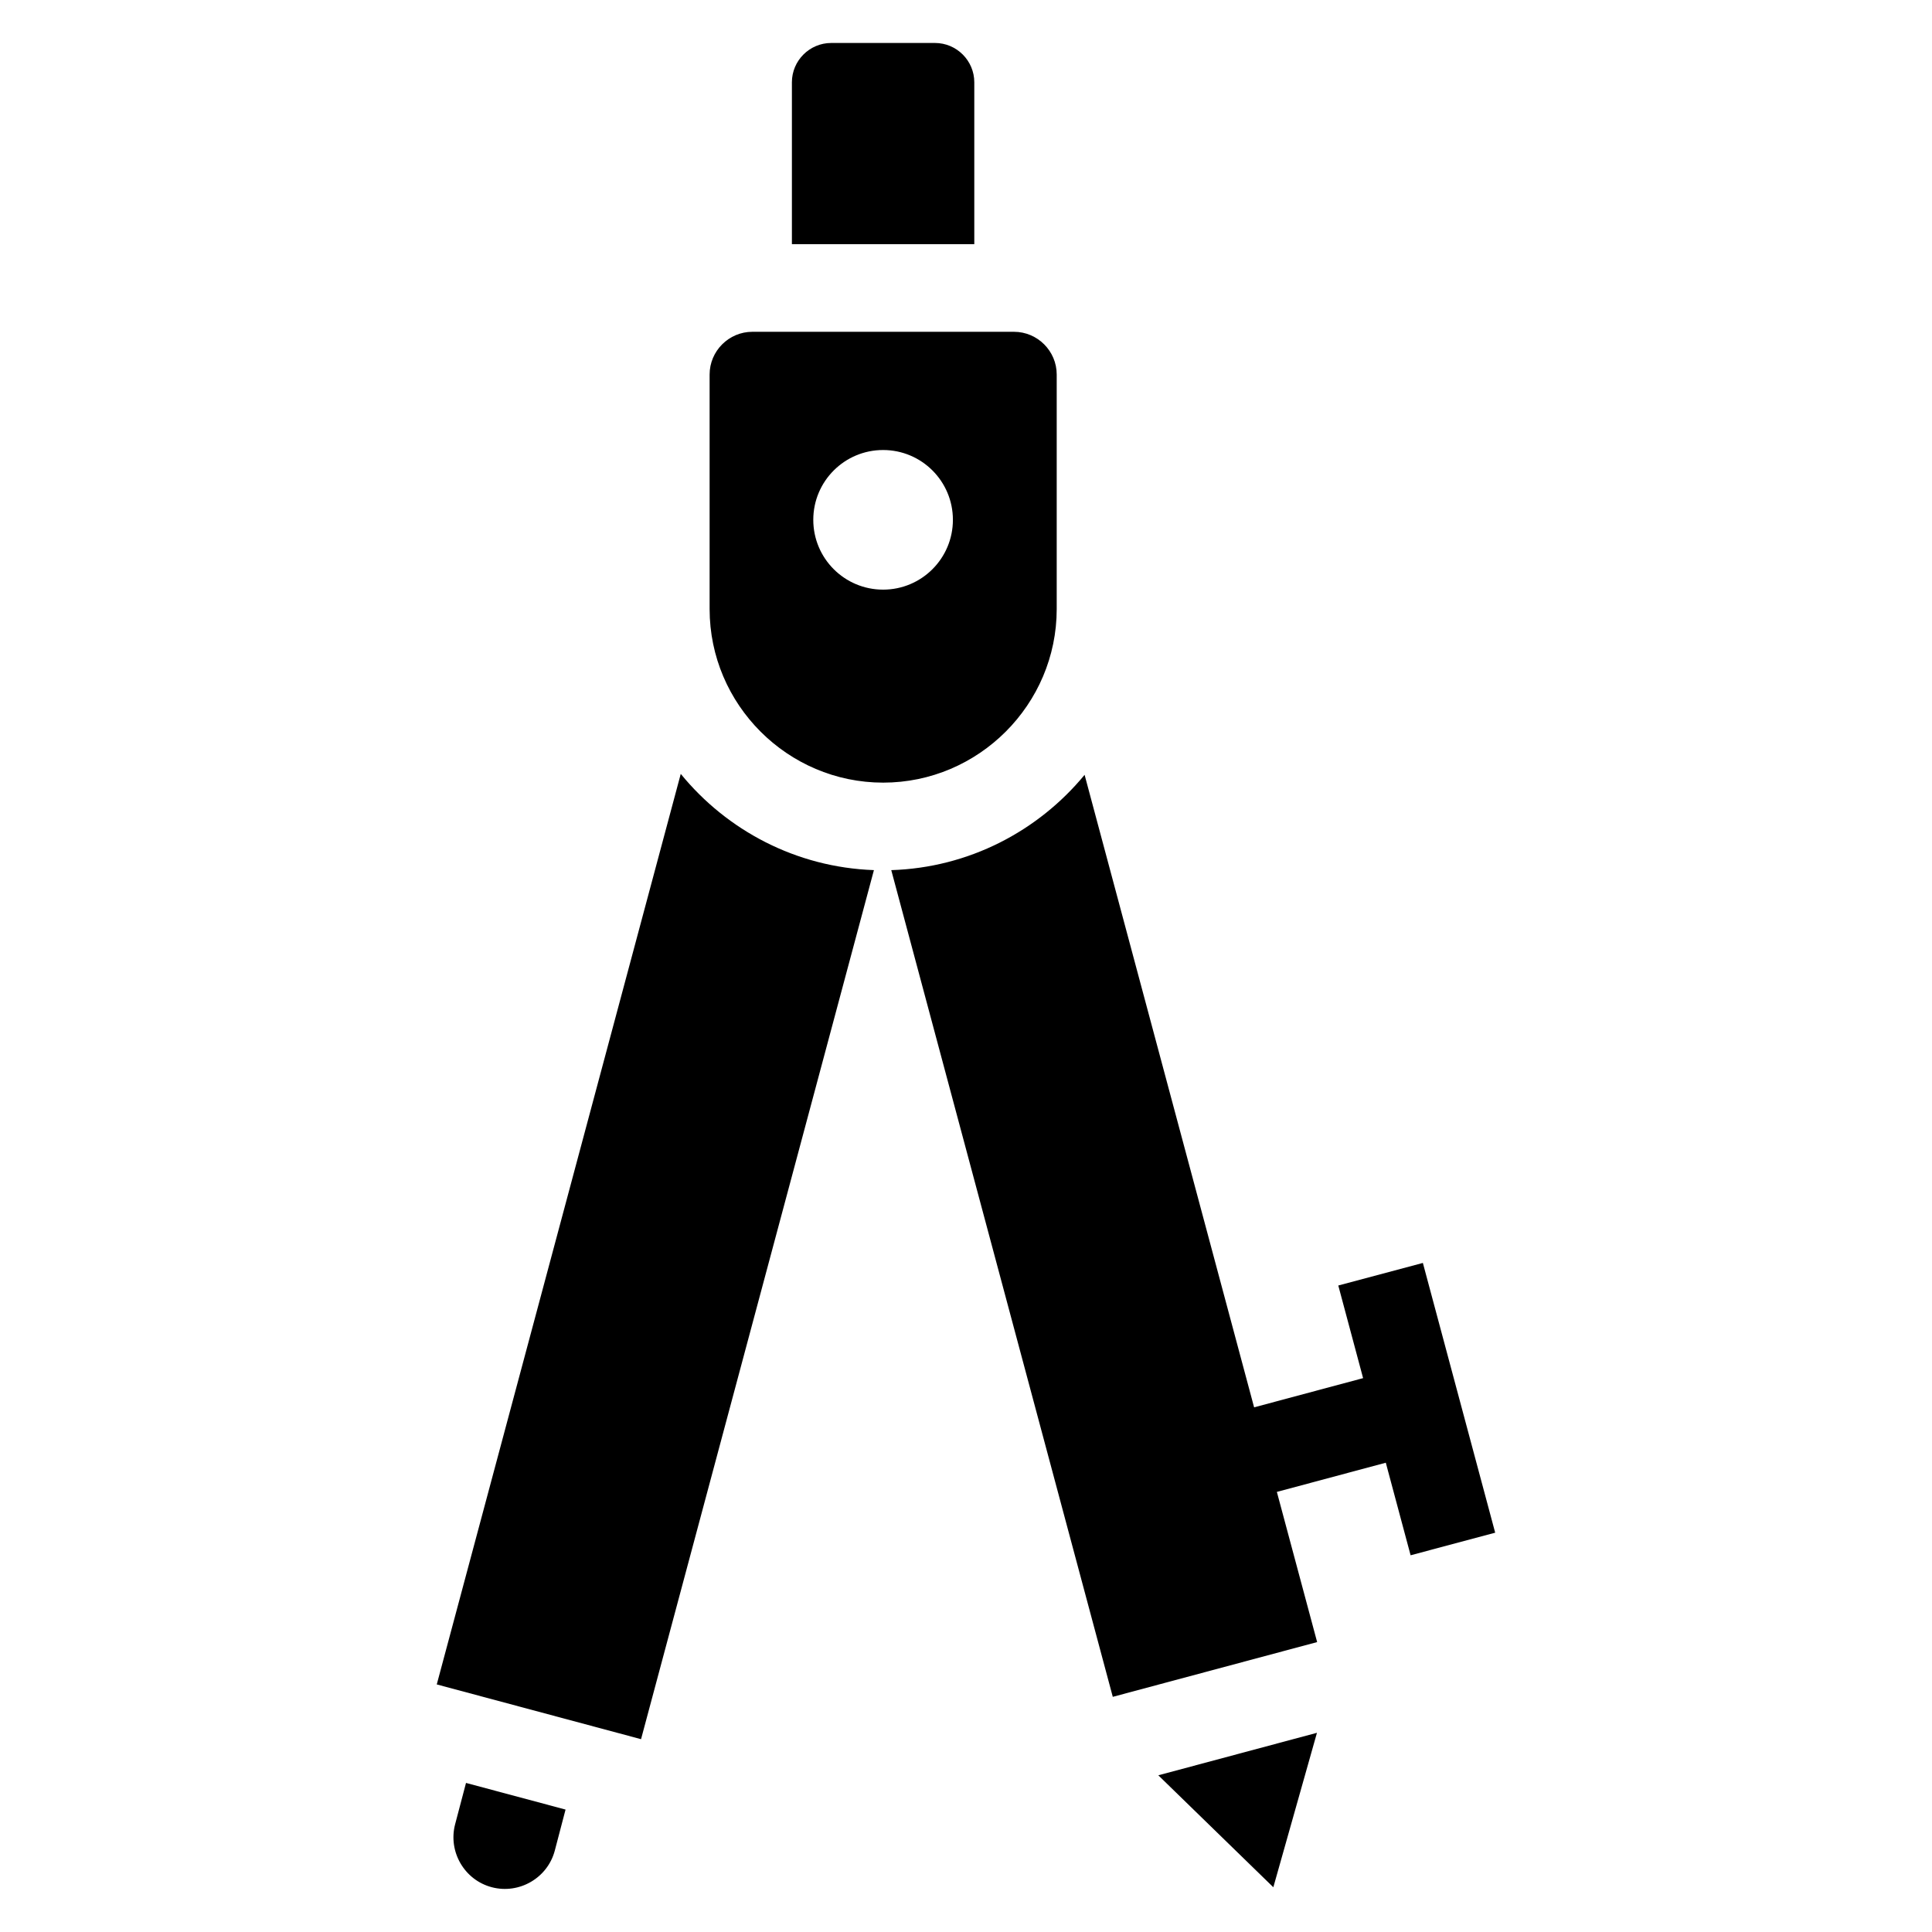 <?xml version="1.0" encoding="UTF-8"?>
<!-- Uploaded to: SVG Repo, www.svgrepo.com, Generator: SVG Repo Mixer Tools -->
<svg fill="#000000" width="800px" height="800px" version="1.1" viewBox="144 144 512 512" xmlns="http://www.w3.org/2000/svg">
 <path d="m343.36 231.93h69.359c6.227 0 11.32 5.094 11.32 11.32v62.164c0 25.301-20.707 45.992-45.992 45.992-25.301 0-45.992-20.691-45.992-45.992v-62.164c0-6.227 5.094-11.32 11.32-11.32zm-29.473 372.96 61.711-230.3c-20.602-0.727-38.965-10.52-51.191-25.5l-64.66 241.3 54.141 14.512zm66.309-230.29 58.703 219.08 54.156-14.512-10.672-39.797 28.867-7.738 6.574 24.531 22.414-5.984-19.164-71.492-22.414 5.984 6.574 24.547-28.883 7.738-44.922-167.62c-12.289 14.902-30.668 24.621-51.27 25.258zm70.766 239.87 30.484 29.668 11.562-40.93-42.035 11.262zm-157.09 9.098-2.84 10.836c-1.906 7.269-9.418 11.637-16.688 9.734-7.269-1.906-11.637-9.418-9.734-16.688l2.887-10.957 26.375 7.059zm70.418-468.18h27.492c5.727 0 10.414 4.684 10.414 10.414v42.895h-48.336v-42.895c0-5.727 4.684-10.414 10.414-10.414zm13.738 107.87c10.219 0 18.5 8.281 18.5 18.5s-8.281 18.5-18.5 18.5-18.5-8.281-18.5-18.5 8.281-18.5 18.5-18.5z" fill-rule="evenodd"/>
</svg>